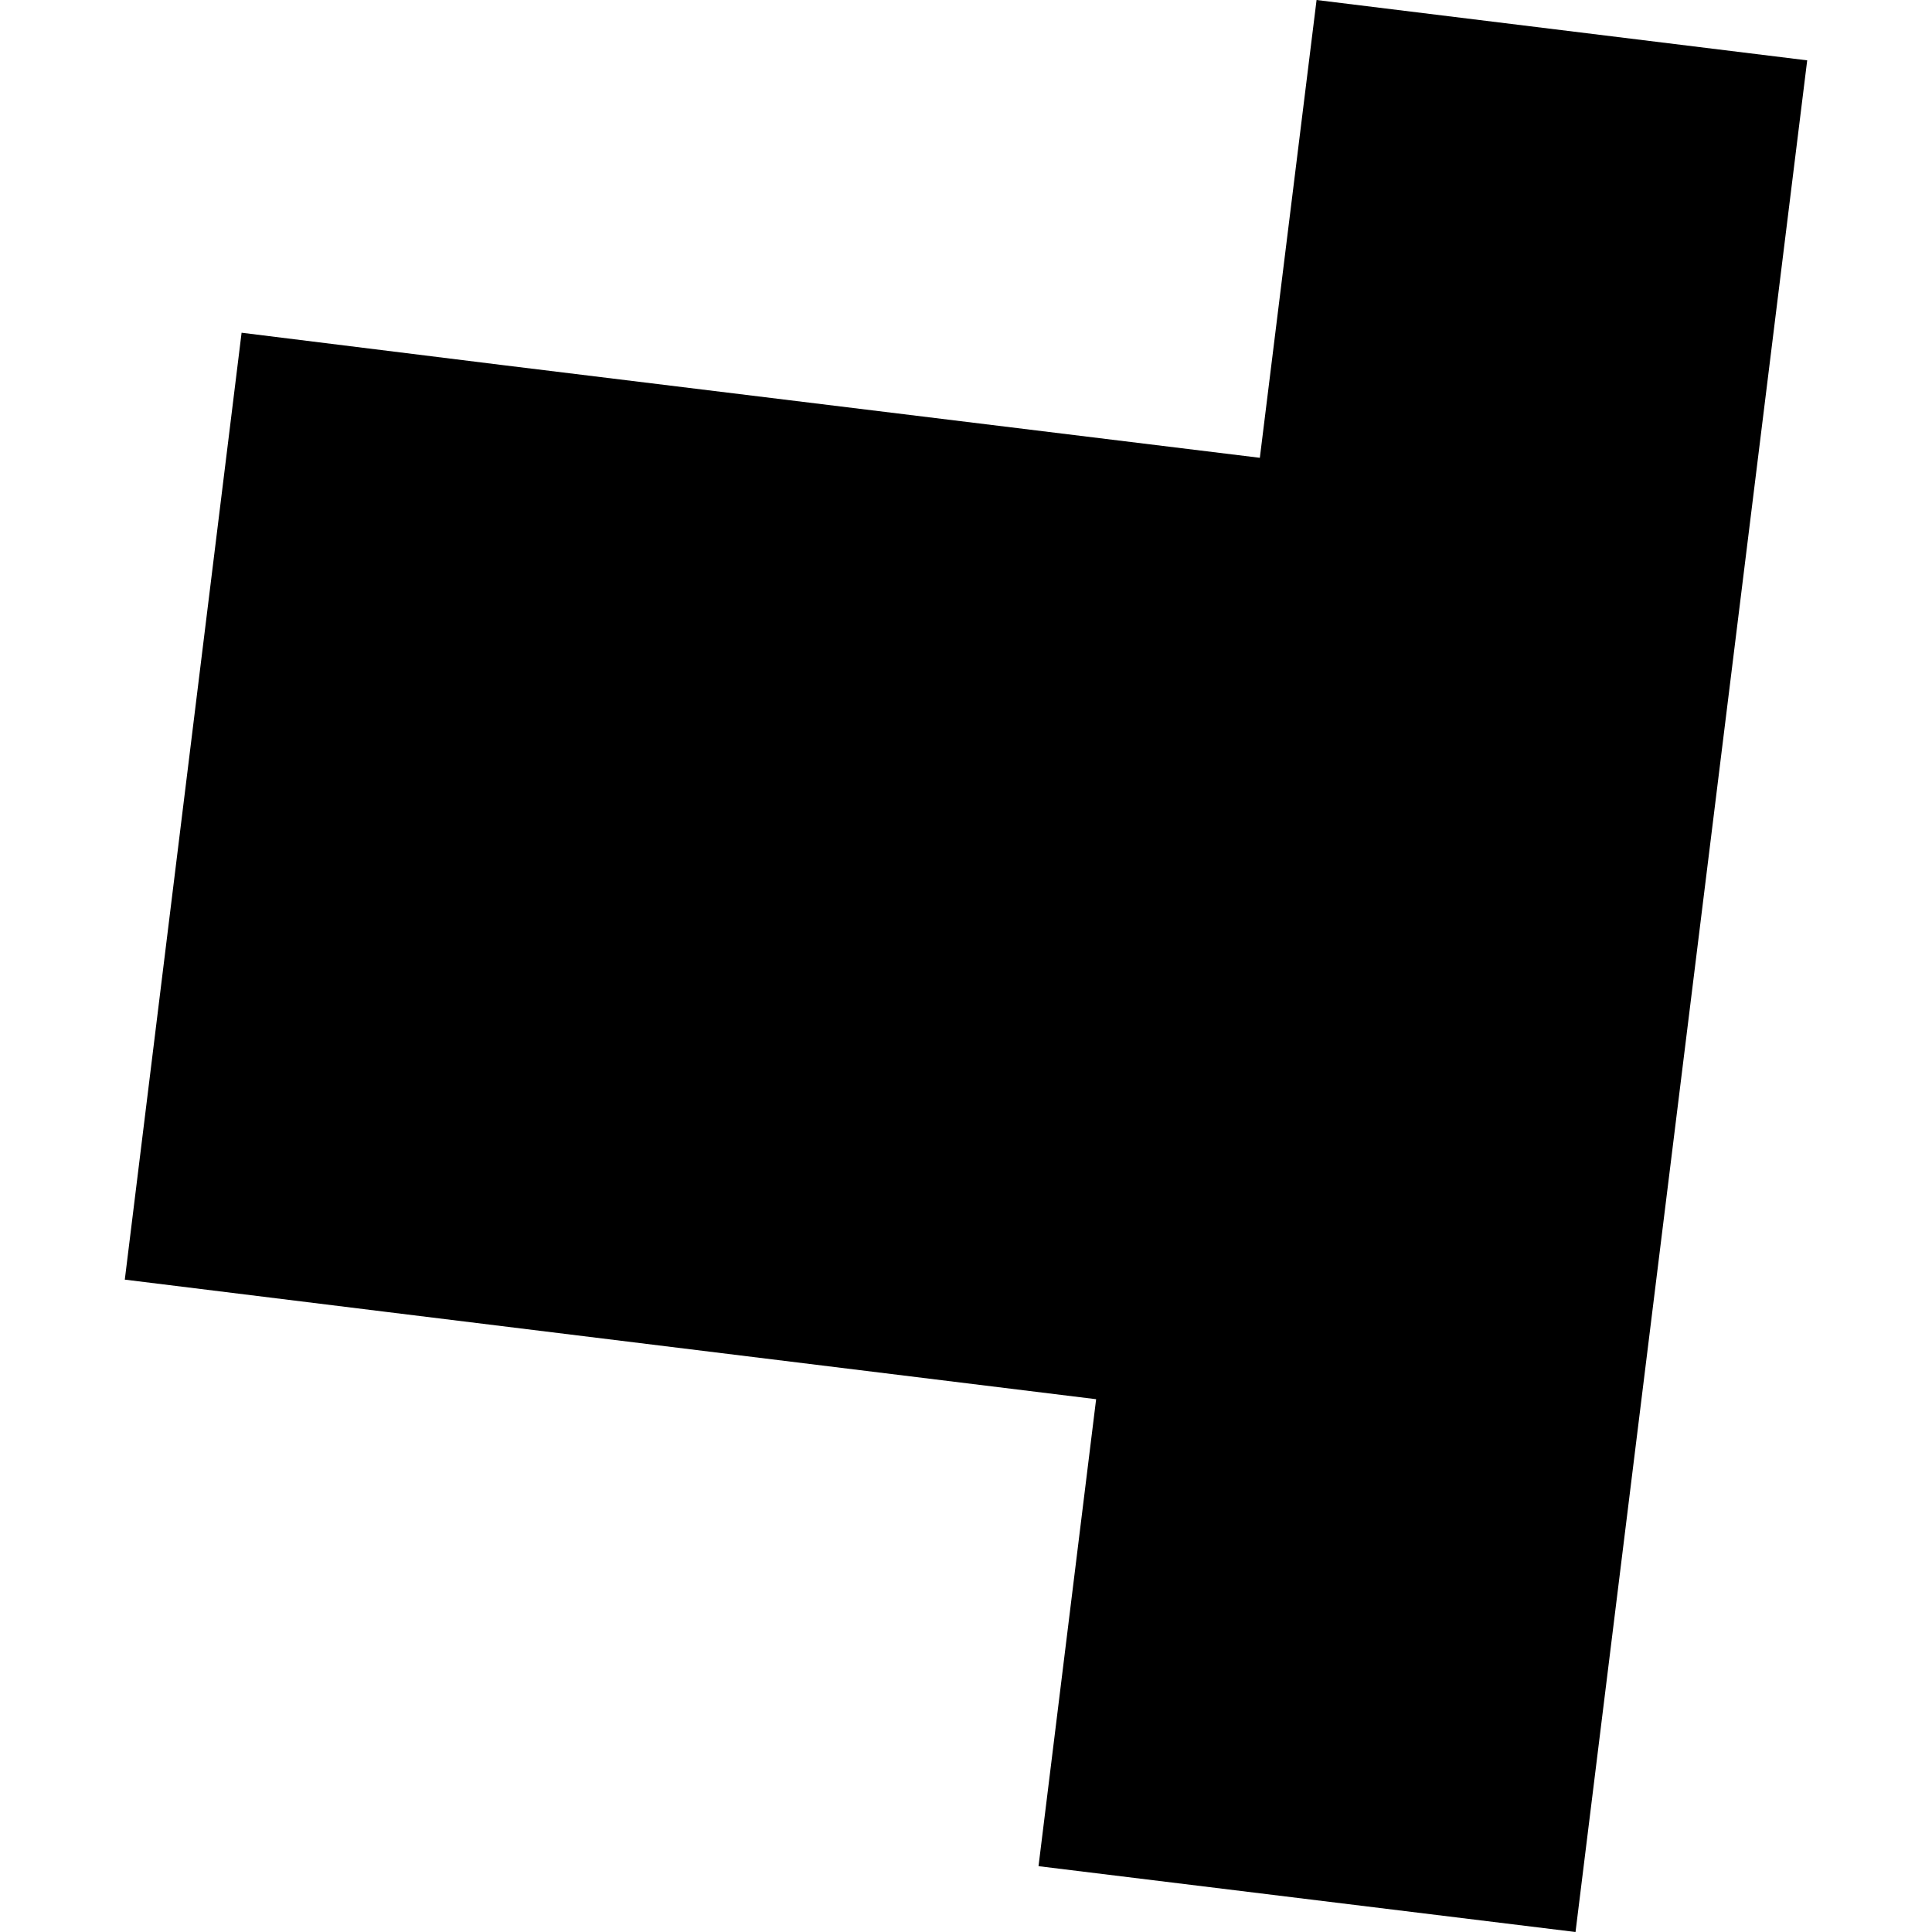 <?xml version="1.0" encoding="utf-8" standalone="no"?>
<!DOCTYPE svg PUBLIC "-//W3C//DTD SVG 1.1//EN"
  "http://www.w3.org/Graphics/SVG/1.1/DTD/svg11.dtd">
<!-- Created with matplotlib (https://matplotlib.org/) -->
<svg height="288pt" version="1.1" viewBox="0 0 288 288" width="288pt" xmlns="http://www.w3.org/2000/svg" xmlns:xlink="http://www.w3.org/1999/xlink">
 <defs>
  <style type="text/css">
*{stroke-linecap:butt;stroke-linejoin:round;}
  </style>
 </defs>
 <g id="figure_1">
  <g id="patch_1">
   <path d="M 0 288 
L 288 288 
L 288 0 
L 0 0 
z
" style="fill:none;opacity:0;"/>
  </g>
  <g id="axes_1">
   <g id="PatchCollection_1">
    <path clip-path="url(#pb226daad1e)" d="M 36.013 49.599 
L 18.604 190.752 
L 57.599 195.565 
L 163.398 208.577 
L 154.81 278.187 
L 234.86 288 
L 269.396 8.996 
L 196.259 0 
L 187.802 68.244 
L 74.761 54.403 
L 36.013 49.599 
"/>
   </g>
  </g>
 </g>
 <defs>
  <clipPath id="pb226daad1e">
   <rect height="288" width="250.793" x="18.604" y="0"/>
  </clipPath>
 </defs>
</svg>
